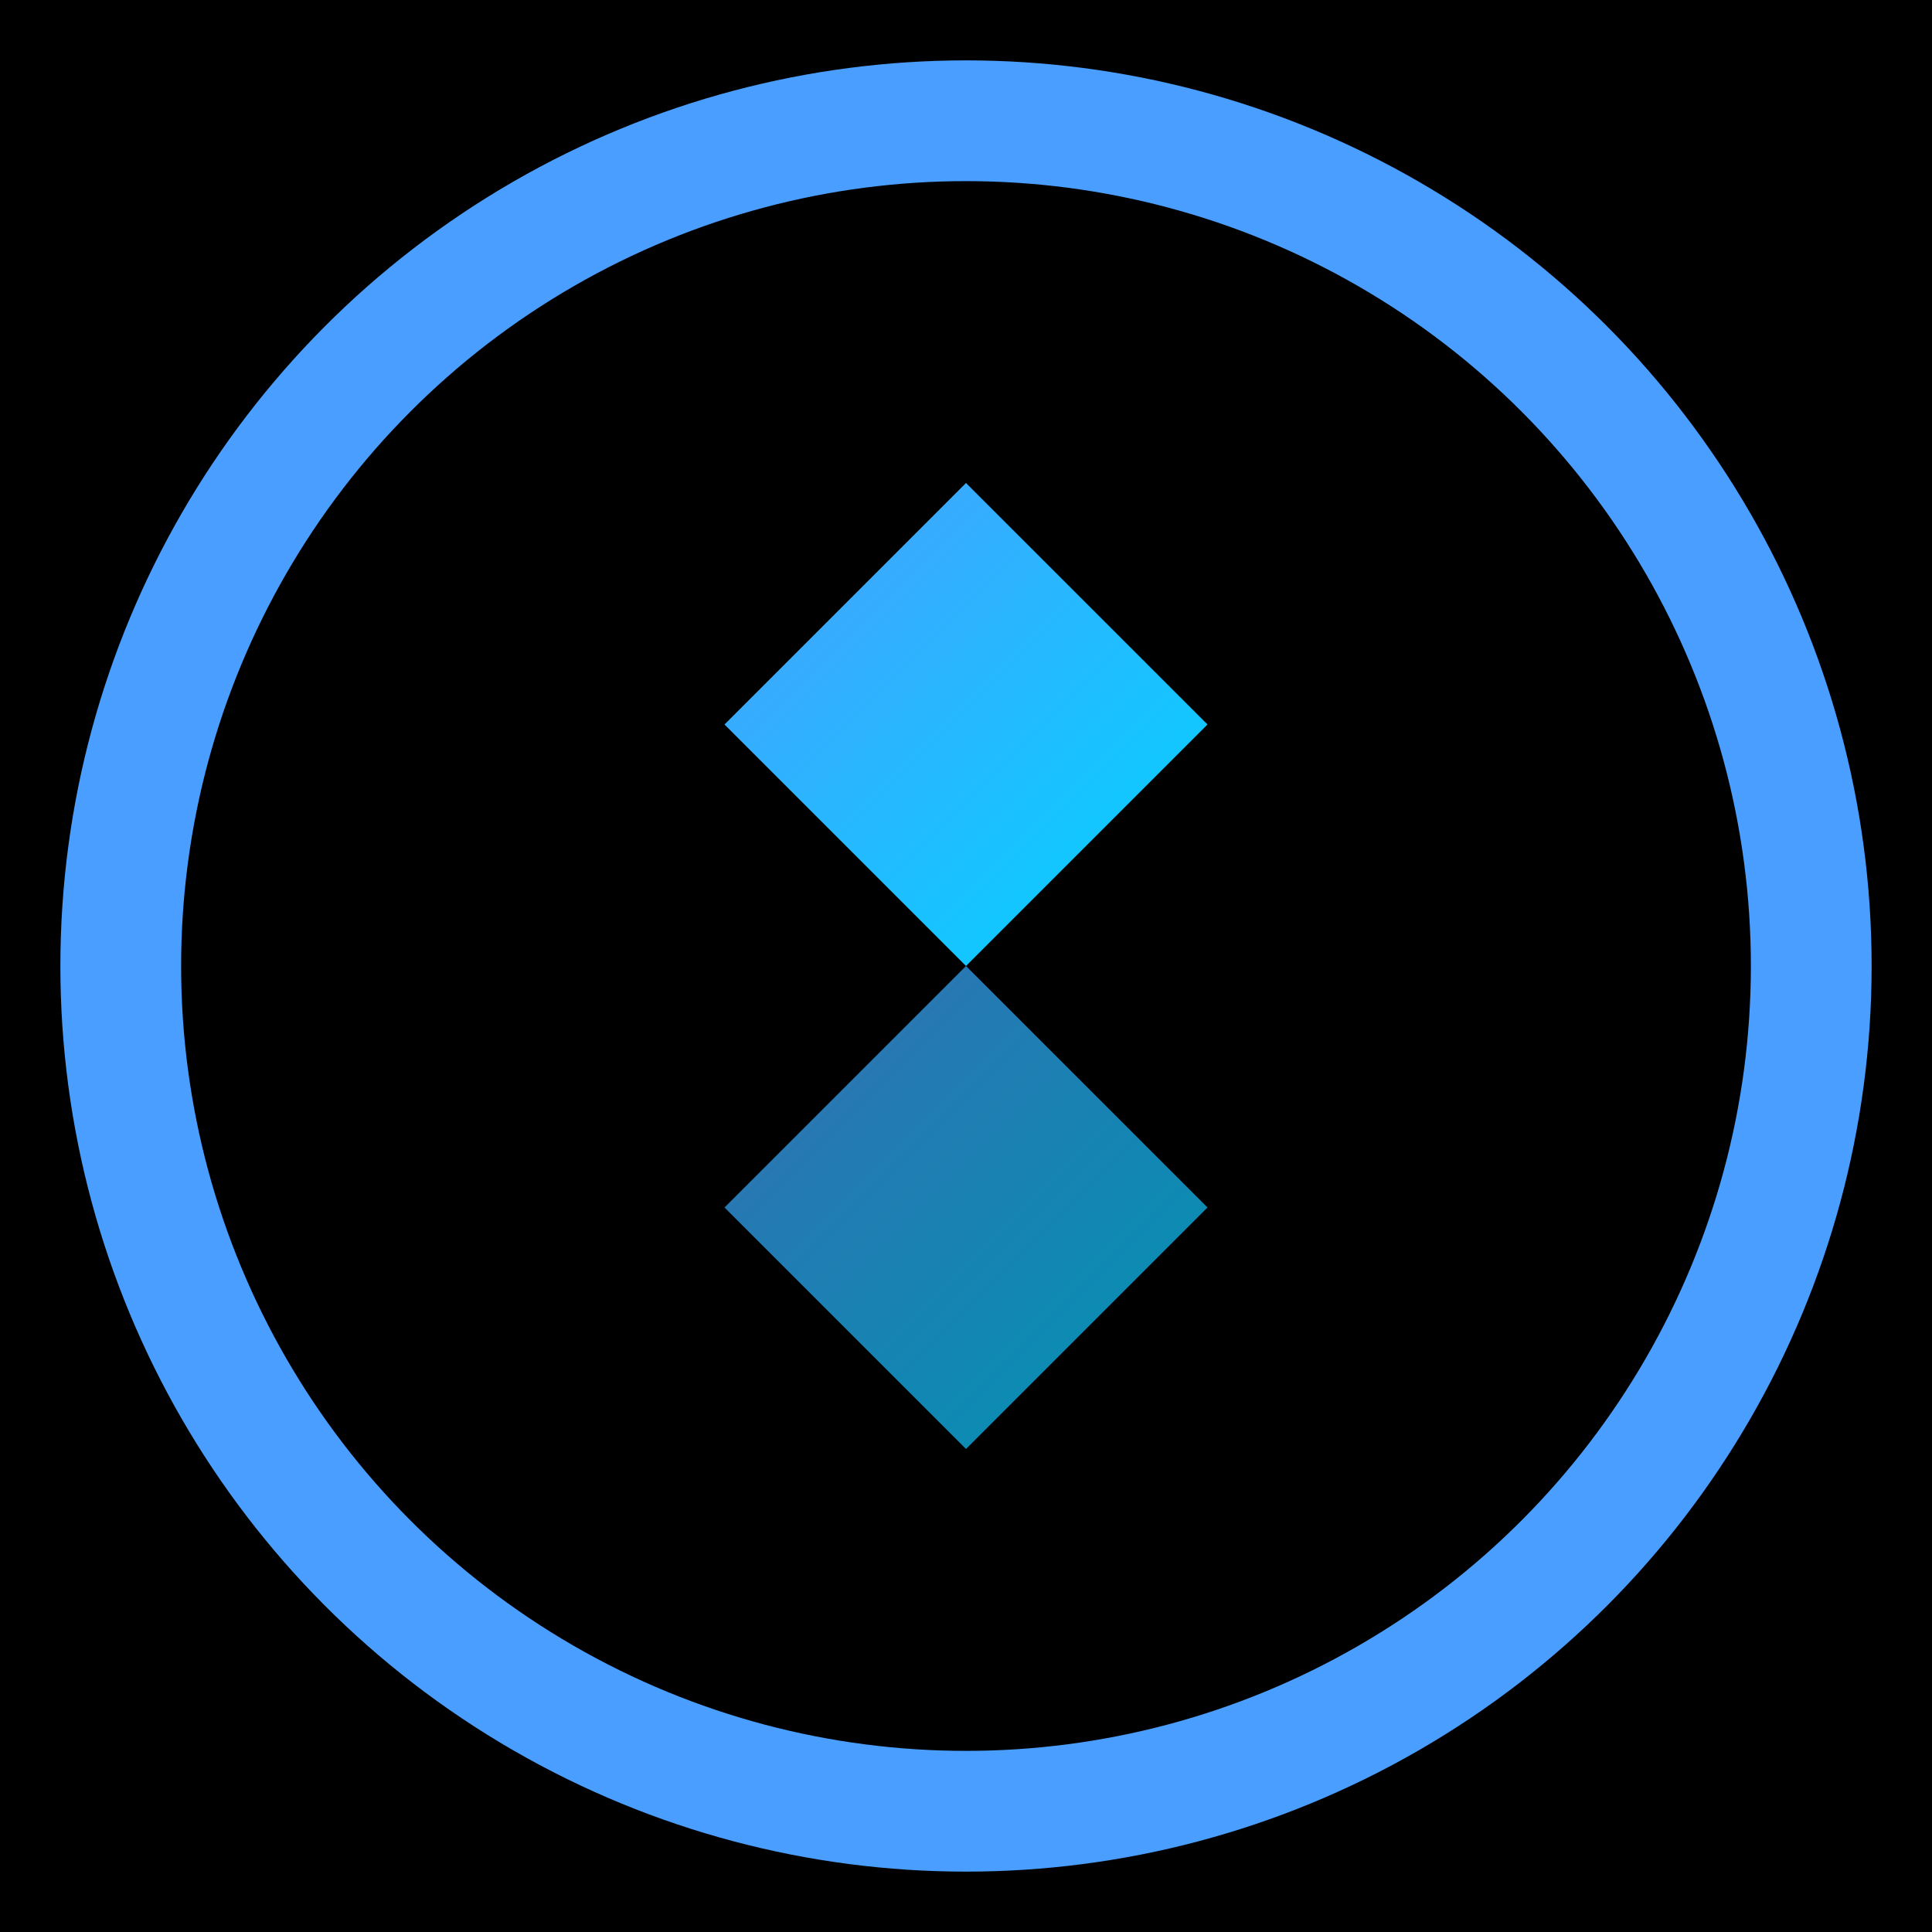 <svg width="32" height="32" viewBox="0 0 32 32" xmlns="http://www.w3.org/2000/svg">
    <rect width="32" height="32" fill="#000000"/>
    <circle cx="16" cy="16" r="14" stroke="#4A9EFF" stroke-width="2" fill="none"/>
    <path d="M16 8 L20 12 L16 16 L12 12 Z" fill="url(#faviconGradient)"/>
    <path d="M16 16 L20 20 L16 24 L12 20 Z" fill="url(#faviconGradient)" opacity="0.7"/>
    <defs>
        <linearGradient id="faviconGradient" x1="0%" y1="0%" x2="100%" y2="100%">
            <stop offset="0%" style="stop-color:#4A9EFF;stop-opacity:1" />
            <stop offset="100%" style="stop-color:#00D4FF;stop-opacity:1" />
        </linearGradient>
    </defs>
</svg>